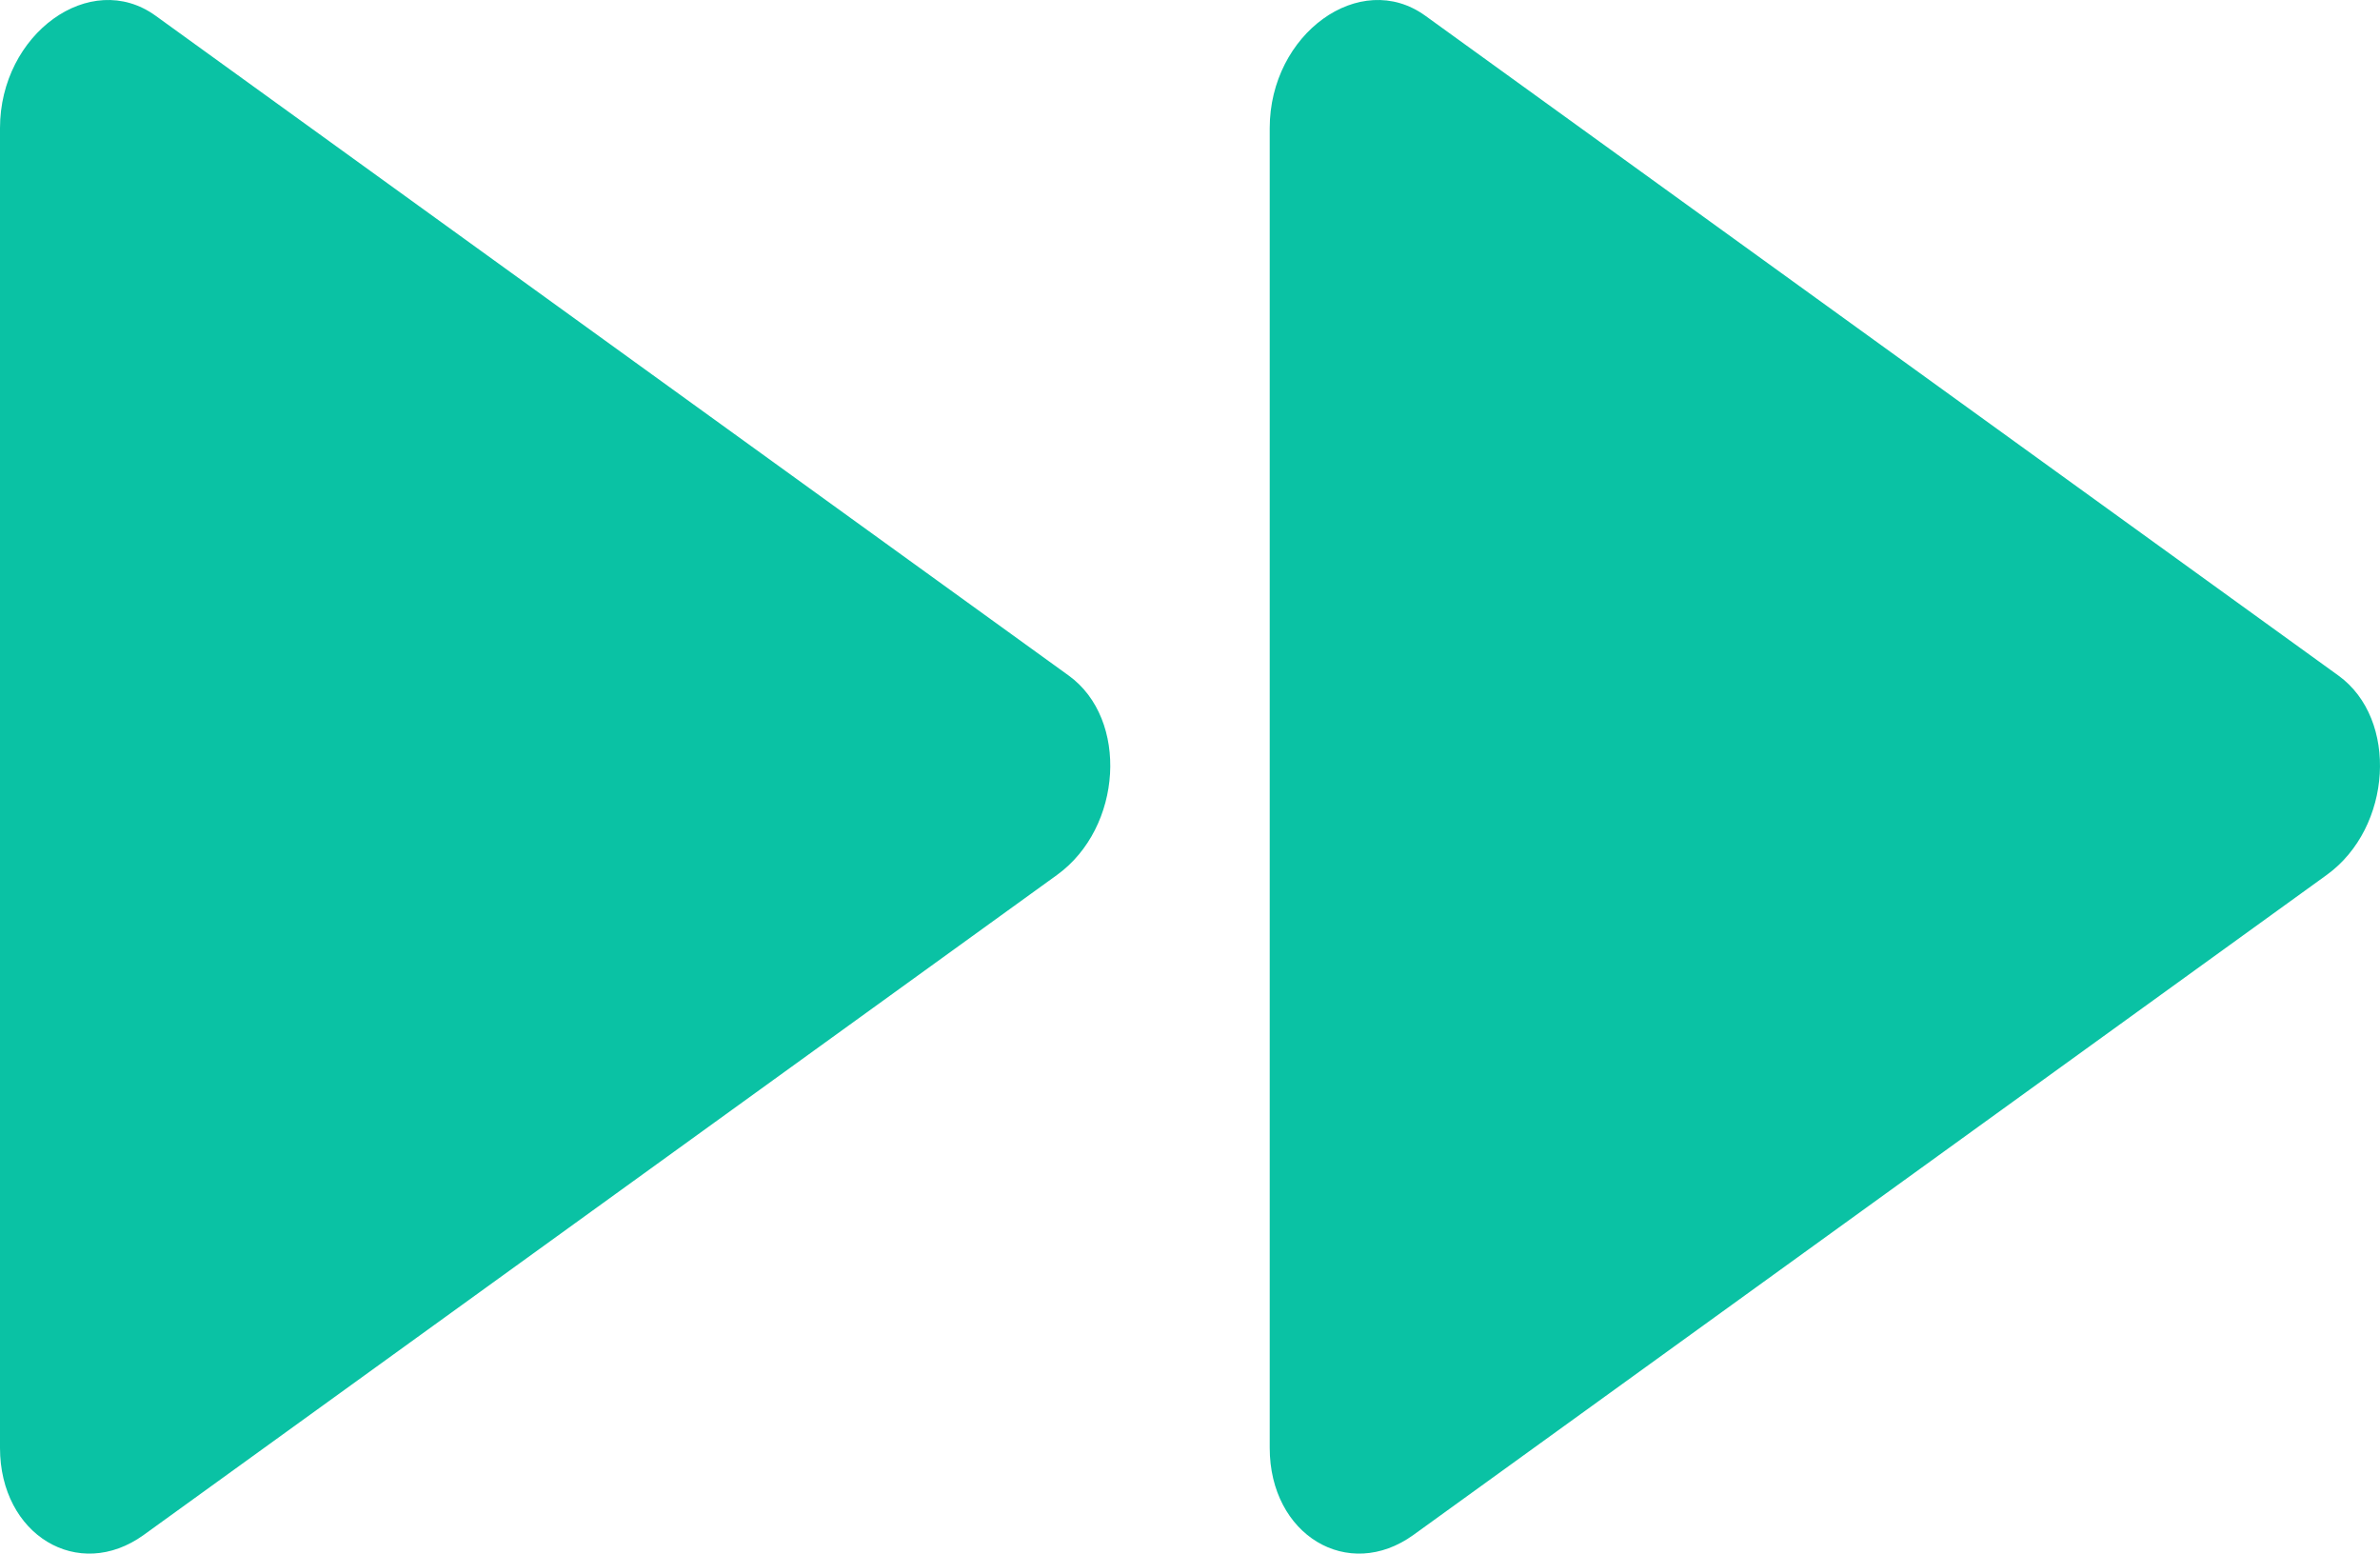 <svg fill="none" xmlns="http://www.w3.org/2000/svg" viewBox="21.024 30.895 150.201 98.027">
  <g clip-path="url(#clip0_287_42)" fill="#0AC2A4">
    <path d="M21.024 38.981c0-5.954 5.7-10.07 9.818-7.094l57.629 41.635c3.802 2.748 3.398 9.59-.742 12.581l-57.628 41.635c-4.138 2.99-9.077.007-9.077-5.489zm80.131 0c0-5.954 5.7-10.07 9.818-7.094l57.629 41.635c3.802 2.748 3.398 9.59-.744 12.581l-57.626 41.635c-4.14 2.99-9.077.007-9.077-5.489z"/>
  </g>
</svg>

